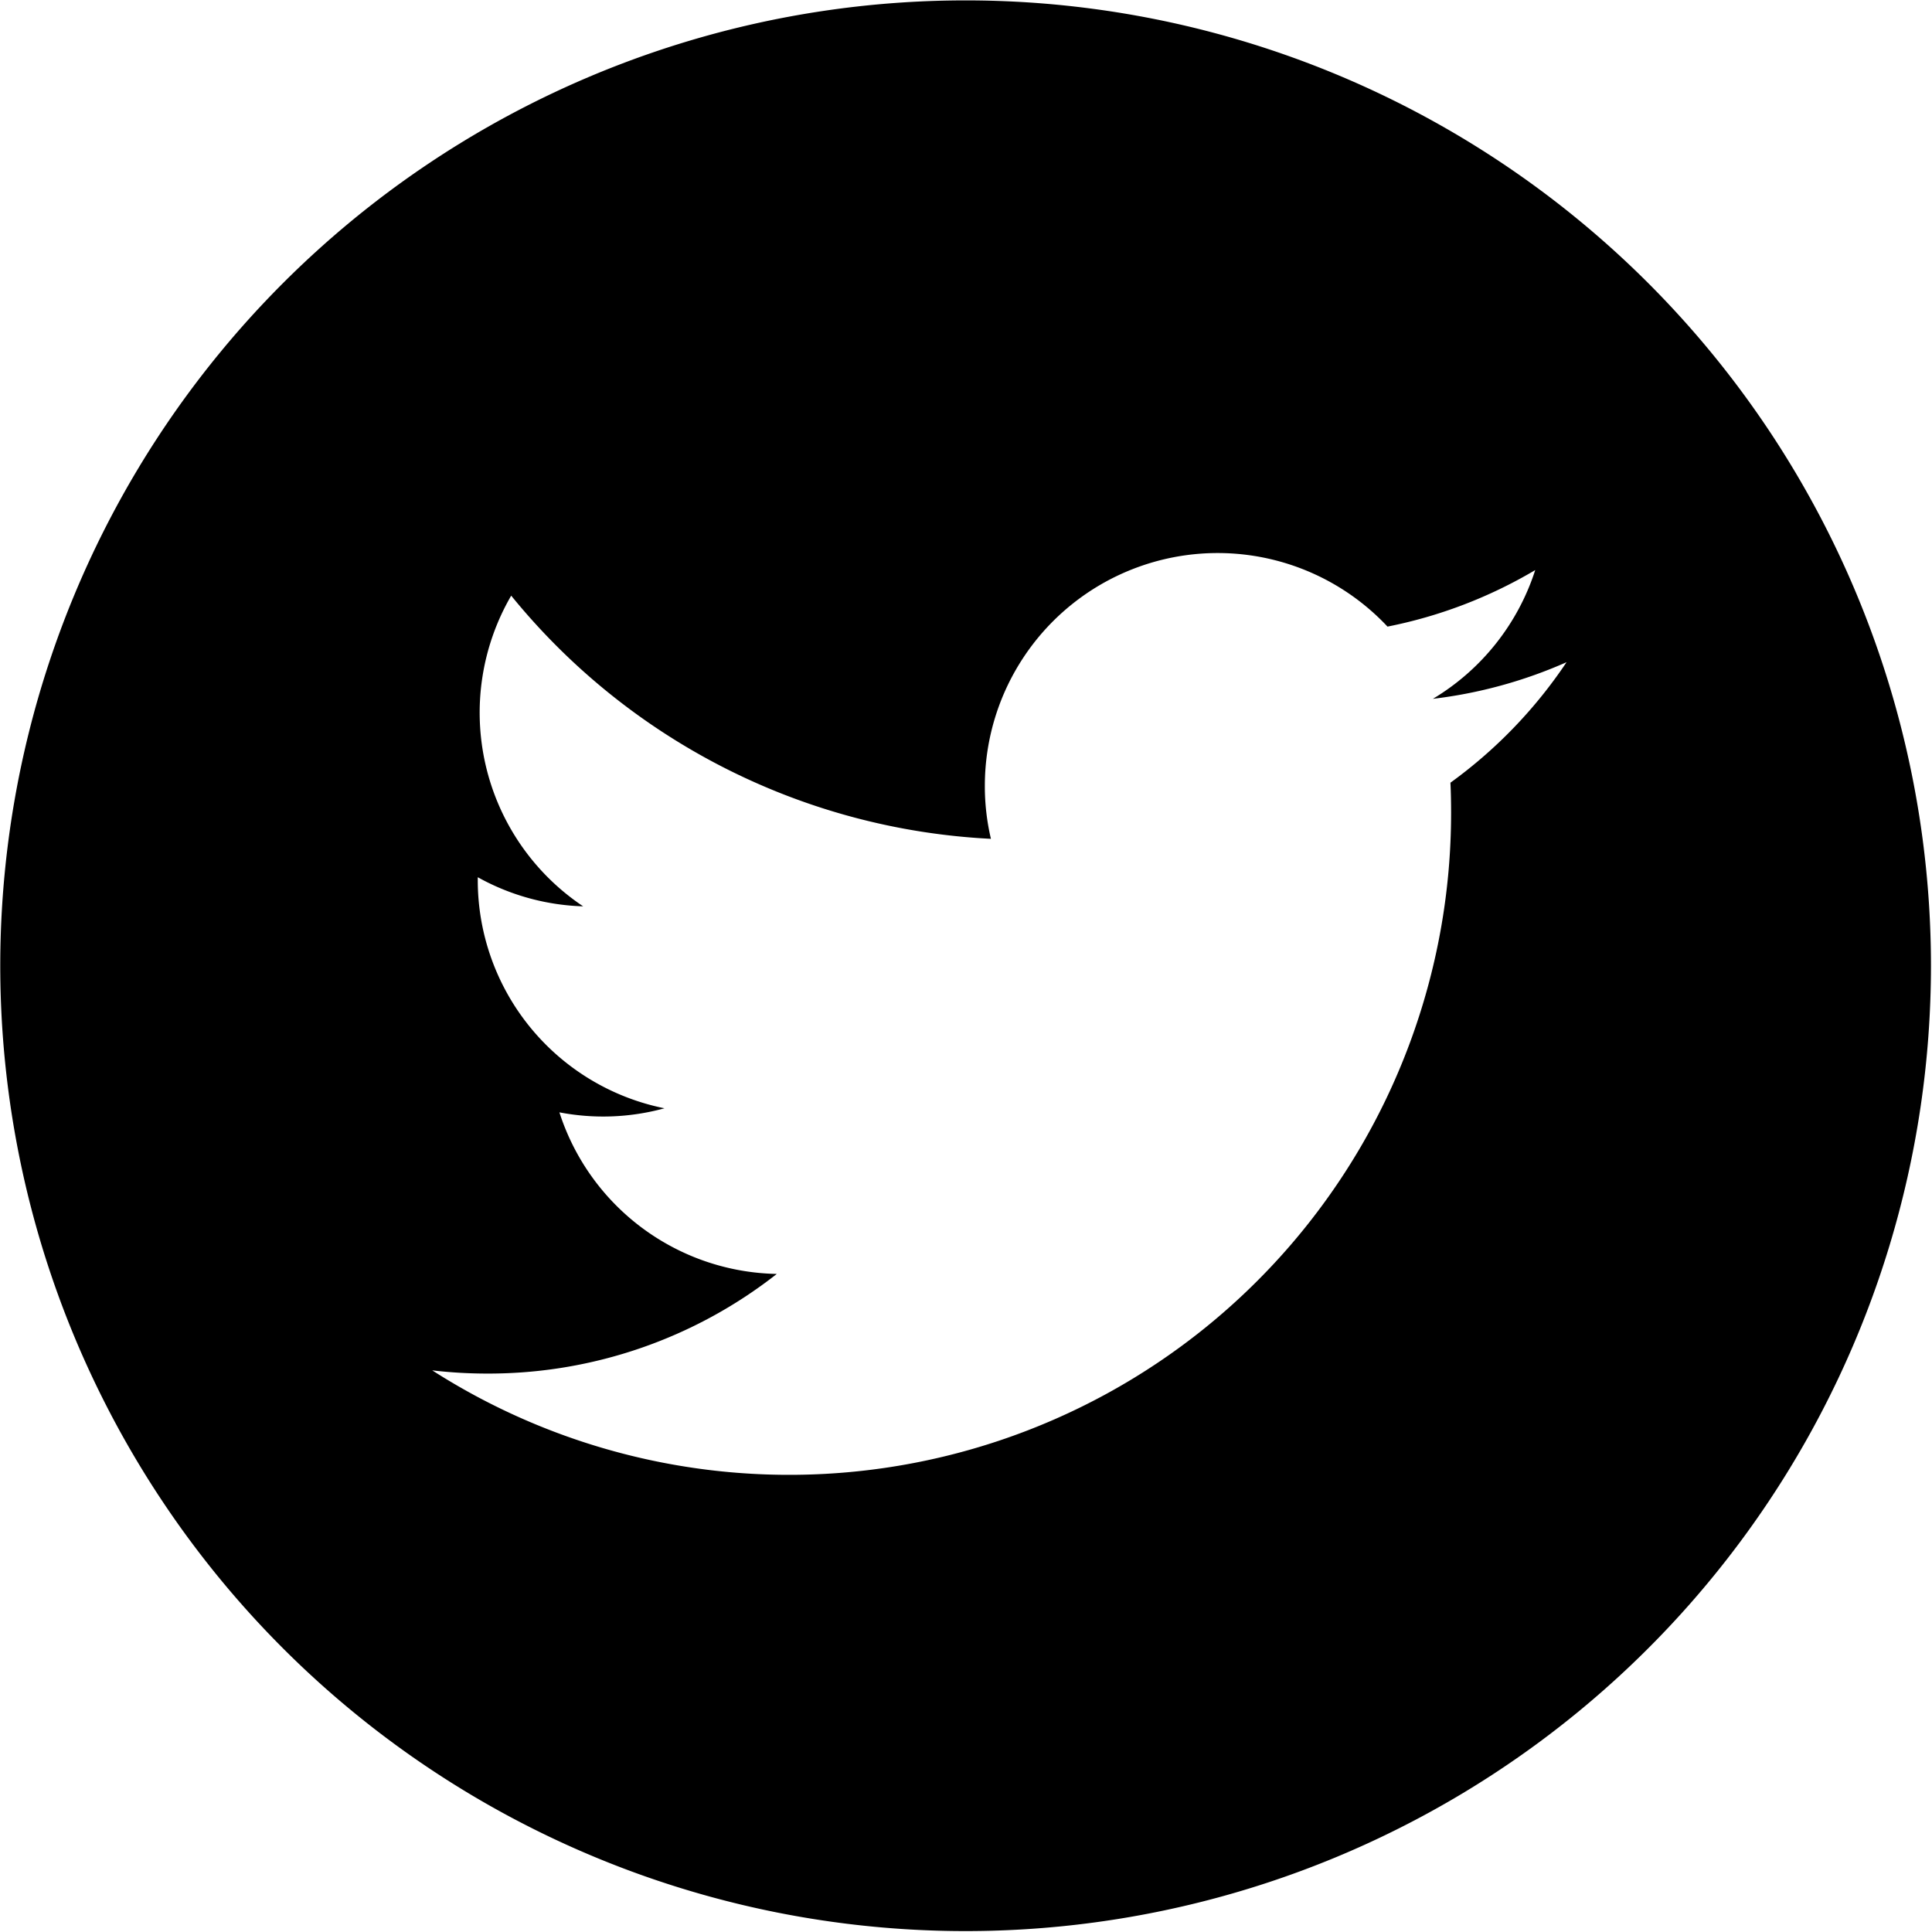 <svg xmlns="http://www.w3.org/2000/svg" width="29.532" height="29.531" viewBox="0 0 29.532 29.531">
  <defs>
    <style>
      .cls-1 {
        fill-rule: evenodd;
      }
    </style>
  </defs>
  <path id="icon_tw.svg" class="cls-1" d="M104.916,378.975a14.756,14.756,0,1,0,14.756,14.755A14.755,14.755,0,0,0,104.916,378.975Zm7.411,11.958c0.007,0.152.01,0.305,0.01,0.459a10.118,10.118,0,0,1-15.574,8.524,7.212,7.212,0,0,0,.849.049,7.137,7.137,0,0,0,4.418-1.523,3.561,3.561,0,0,1-3.323-2.47,3.539,3.539,0,0,0,1.606-.062,3.558,3.558,0,0,1-2.854-3.487c0-.015,0-0.031,0-0.045a3.529,3.529,0,0,0,1.611.445,3.561,3.561,0,0,1-1.1-4.749,10.1,10.1,0,0,0,7.333,3.717,3.5,3.5,0,0,1-.093-0.811,3.559,3.559,0,0,1,6.155-2.433,7.154,7.154,0,0,0,2.258-.864,3.569,3.569,0,0,1-1.564,1.968,7.115,7.115,0,0,0,2.043-.56A7.246,7.246,0,0,1,112.327,390.933Z" transform="translate(-90.156 -378.969)"/>
</svg>
